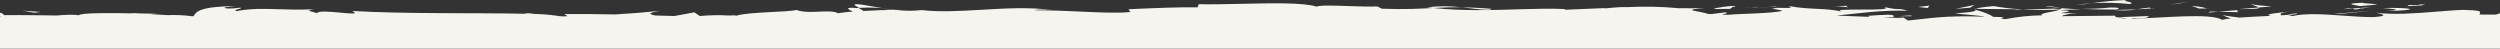 <svg xmlns="http://www.w3.org/2000/svg" xmlns:xlink="http://www.w3.org/1999/xlink" id="Capa_1" x="0px" y="0px" viewBox="0 0 1436.5 27.9" style="enable-background:new 0 0 1436.5 27.9;" xml:space="preserve"><rect x="0" y="0" width="1436.5" height="27.9" fill="#333333" stroke="none"/><style type="text/css">	.st0{fill:#F5F4EE;}</style><path class="st0" d="M1098.3,9.3L1098.3,9.3c0.9-0.8-2.9-0.2-7.3,0C1093.4,9.3,1095.9,9.3,1098.3,9.3z"></path><path class="st0" d="M1212.7,4.3c-5.6,0.6-11.2,0.8-16.8,0.8c6.6,0.3,13.5,0.4,20,0.4h0.2C1217,5.1,1219.8,4.3,1212.7,4.3z"></path><path class="st0" d="M1223.7,2.3c4.6-1-6.3-1.7-1.5-2.3c-6.6,0.2-13.3,0.8-19.8,1.8C1209.6,1.4,1216.7,1.6,1223.7,2.3z"></path><path class="st0" d="M1217.1,5.9L1217.1,5.9c1.2,0.1,2.4,0.1,3.4,0.1c2.5,0,5.1-0.2,7.5-0.6c-3.8,0.1-7.8,0.2-12,0.3  C1215.6,5.8,1215.5,5.9,1217.1,5.9z"></path><path class="st0" d="M1184.1,4.5c-2.6-0.5-7.8-1.2-8.7-0.8l0,0C1178,4,1181,4.2,1184.1,4.5z"></path><path class="st0" d="M1202.5,1.8C1202.4,1.8,1202.4,1.8,1202.5,1.8c-3.4,0.2-6.6,0.6-9.9,1.2C1195.7,2.7,1198.9,2.3,1202.5,1.8  C1202.4,1.8,1202.4,1.8,1202.5,1.8z"></path><path class="st0" d="M1237.6,4.8c-0.3,0-0.8,0.1-1.1,0.1c0.3,0.1,0.5,0.1,0.8,0.1C1237.5,4.9,1237.6,4.9,1237.6,4.8z"></path><path class="st0" d="M1234.7,4.4c0.3,0,0.5,0,0.8-0.1l0,0C1233.8,4.1,1234,4.2,1234.7,4.4z"></path><path class="st0" d="M1236.4,4.8c-0.6-0.1-1.1-0.2-1.7-0.4l0,0c-2.6,0.2-4.6,0.6-6.7,0.9C1231.1,5.2,1234,5.1,1236.4,4.8L1236.4,4.8  L1236.4,4.8L1236.4,4.8z"></path><polygon class="st0" points="1236.4,4.8 1236.4,4.8 1236.4,4.8 "></polygon><path class="st0" d="M1051.7,3.6L1051.7,3.6L1051.7,3.6C1051.8,3.6,1051.8,3.6,1051.7,3.6z"></path><polygon class="st0" points="1108.6,3.2 1102.1,4 1107.7,4.6 "></polygon><polygon class="st0" points="1257.9,0.9 1246.8,2.7 1251.7,2.1 "></polygon><path class="st0" d="M1061.8,4.2c-0.2-0.3-1.8-0.8,0-0.9l-10,0.4C1055.2,3.5,1058.5,3.7,1061.8,4.2z"></path><path class="st0" d="M1016,3.9L1016,3.9C1016.1,3.9,1016.1,3.9,1016,3.9C1016.1,3.9,1016.1,3.9,1016,3.9z"></path><path class="st0" d="M1157.3,5.6l4.8-0.2c-5.5-0.3-11-0.9-16.5-1.9c-7.9,0.7-9.6,1.2-10.1,1.6l23.5,0.2L1157.3,5.6z"></path><path class="st0" d="M1134.3,5.1L1134.3,5.1L1134.3,5.1z"></path><polygon class="st0" points="1134.6,2.8 1123.7,5.1 1132.1,4.4 "></polygon><path class="st0" d="M1135.3,5.4c0.1-0.1,0.1-0.2,0.2-0.3h-1.2C1134.6,5.2,1134.9,5.3,1135.3,5.4z"></path><path class="st0" d="M1269.2,4.9c-0.4,0-0.7,0-1.1,0c0.2,0.1,0.4,0.1,0.6,0.1C1268.8,5,1269,5,1269.2,4.9z"></path><path class="st0" d="M1356.7,4.6c-0.9,0.7,1.3,0,5.9-0.5l-11,0.8c0.6,0.3,1.3,0.5,2,0.6C1354.7,5.4,1355.8,5.1,1356.7,4.6z"></path><path class="st0" d="M1371.7,6.3c19.1-0.3,16.3-2.1-2.8-1.7C1374.4,5.1,1381.7,5.4,1371.7,6.3z"></path><path class="st0" d="M1351.7,4.9c-0.9-0.2-2.3-0.3-5.2,0.4L1351.7,4.9L1351.7,4.9z"></path><path class="st0" d="M1351.7,4.9L1351.7,4.9L1351.7,4.9z"></path><path class="st0" d="M1254.4,4.8l9.5,0.1h-0.2c1.3,0,2.8,0,4.3,0c-0.9-0.3-2.5-1.1-8.7-1.5l4.3,1.5C1259,4.8,1255.8,4.8,1254.4,4.8z  "></path><path class="st0" d="M1383.6,2.9L1383.6,2.9L1383.6,2.9L1383.6,2.9z"></path><path class="st0" d="M1368.8,4.5L1368.8,4.5L1368.8,4.5z"></path><path class="st0" d="M1390.9,2.9C1398.5,2.8,1386,2.1,1390.9,2.9L1390.9,2.9z"></path><path class="st0" d="M1382.5,3.6c0,0,1.9-0.2,10.1-0.4c-0.9-0.1-1.1-0.2-1.6-0.2c-1.5,0-3.7,0-7.3-0.1  C1384.8,3.4,1382.5,3.6,1382.5,3.6z"></path><path class="st0" d="M1356,3.5l10-0.9c-2.1-0.6-11-0.7-7.7-1.1l0,0C1348,2,1350.1,2.5,1356,3.5z"></path><path class="st0" d="M1287.1,5.7l-12.6,1l11.7,0.3C1286,6.7,1283.9,6.1,1287.1,5.7z"></path><path class="st0" d="M1277.2,8.7l-0.7-0.3l0,0C1276.2,8.4,1276.5,8.5,1277.2,8.7z"></path><polygon class="st0" points="1274.6,6.8 1270.2,6.6 1268.8,7.2 "></polygon><polygon class="st0" points="1362.8,6.1 1341.2,8 1344.7,8 "></polygon><path class="st0" d="M1016.1,3.9c1.7,0.1,3.1,0.1,4.4,0.1C1021.2,3.8,1020.6,3.7,1016.1,3.9z"></path><path class="st0" d="M1315.1,8.6c3.5-0.3,5.4-0.5,4.7-0.9l0,0C1316.4,7.9,1315,8.2,1315.1,8.6z"></path><path class="st0" d="M1286.9,5.2L1286.9,5.2L1286.9,5.2L1286.9,5.2z"></path><path class="st0" d="M1297.9,4.3l7.4-0.6c-3.8-0.4-11-0.7-11.5-1.5C1293.2,2.7,1297.1,3.6,1297.9,4.3l-11,0.9c1,0,1.9,0,2.8,0  C1297.1,5.2,1298.5,4.8,1297.9,4.3z"></path><path class="st0" d="M1268.1,4.9L1268.1,4.9L1268.1,4.9z"></path><path class="st0" d="M839.9,4.2L839.9,4.2L839.9,4.2L839.9,4.2z"></path><path class="st0" d="M857.2,5.1c-6.9-0.6-12.5-0.8-17.3-0.9c5.9,0.6,11,1.4,14.2,1.4C855.2,5.7,856.3,5.6,857.2,5.1z"></path><path class="st0" d="M839.9,4.2c-6.7-0.8-13.4-0.8-20.1,0c1.2,0.1,2.4,0.2,3.7,0.4C828.6,4.3,833.7,4.1,839.9,4.2z"></path><path class="st0" d="M819.8,4.2L819.8,4.2L819.8,4.2z"></path><path class="st0" d="M1017.1,4.6c-1.9-0.2-4.2-0.3-6.6-0.4C1011.6,4.3,1013.6,4.4,1017.1,4.6z"></path><path class="st0" d="M493.6,4.5L493.6,4.5c4.5-0.2,9.1-0.2,13.6,0.2c-8.1-1.3-17-3.3-16.1-1.7L493.6,4.5z"></path><polygon class="st0" points="23.4,6.9 12.9,6.1 19.7,7.3 "></polygon><path class="st0" d="M987.2,5.2c1.2,0,2.8,0,5-0.1c1.8,0.2,2.4-0.2,2.8-0.6c0.4-0.4,0.6-0.9,1.7-0.6c2.3-1-5.2-0.3-9.3,0.5l0,0  C984.7,4.8,983.5,5.2,987.2,5.2z"></path><path class="st0" d="M1009.3,3.9C1014.3,3.8,1010.3,3.8,1009.3,3.9L1009.3,3.9z"></path><path class="st0" d="M1009.3,3.9L1009.3,3.9L1009.3,3.9L1009.3,3.9z"></path><path class="st0" d="M1010.5,4.2L1010.5,4.2L1010.5,4.2L1010.5,4.2z"></path><path class="st0" d="M1010.5,4.2c-1-0.1-1.4-0.2-1.2-0.2c-1.5,0-3.7,0-7.2,0.1l0,0C1005,4,1007.8,4.1,1010.5,4.2z"></path><path class="st0" d="M1184.1,4.7c0.2,0,0.3,0.1,0.4,0.1c0,0,0,0,0.1,0C1184.4,4.7,1184.3,4.7,1184.1,4.7z"></path><path class="st0" d="M1017.8,5.1l-0.7-0.1C1017.4,5.1,1017.5,5.1,1017.8,5.1z"></path><path class="st0" d="M1184.5,4.8C1184.5,4.8,1184.5,4.8,1184.5,4.8C1184.5,4.8,1184.6,4.8,1184.5,4.8  C1184.6,4.8,1184.5,4.8,1184.5,4.8z"></path><path class="st0" d="M1184.8,4.6c-0.1,0.1-0.1,0.1-0.2,0.1c0.4,0,0.7,0.1,1.1,0.1C1185.7,4.8,1185.3,4.7,1184.8,4.6z"></path><path class="st0" d="M1216.2,9.8c0.1,0,0.2,0.1,0.3,0.1l0.2,0L1216.2,9.8z"></path><path class="st0" d="M0,27.9h1436.5V7.5c-0.2,0.2-0.6,0.4-1.3,0.6c-0.5,0.1-1,0.2-1.4,0.3h-6.5c-0.9,0-1.6-0.1-2.5-0.1  c-0.3-1.1,3-2.3-7-2.5c-2.7-0.4-10.2,0.3-19.1,1c-10.9,0.9-24,1.8-33.3,0.5c3.7,0.9,7.4,1.8-1.1,2.5c-4.9,0.1-11.2-0.3-17.8-0.8  c-10.6-0.8-21.8-1.5-29.1,0.2c-1.7-0.2-2.3-0.5-2.3-0.7c-1.3,0.1-2.8,0.2-4.5,0.3c0.1-0.7-1.7-1.3,5.2-2.2c-5.5,0.7-16.2,1.5-11,2.5  c-5.9,0.3-12.6,0.6-18.1,1c-4.3-0.5-8-1.1-9.6-1.4c1.5,0.8,3.1,1.4,4.8,1.9c-1.7,0.1-3.4,0.4-5.1,0.8c-6.6-4.2-35.8-0.9-51.5-0.7  l-0.2-0.3c10.7,0.3,8.4-0.6,9.7-1.2l-18,0.7l5.4,0.7c-1.9,0.1-3.8-0.2-5.7-0.7l-0.4,0c-0.5-0.2-0.8-0.6-0.8-0.9l-30.5,0.3l0.8-0.5  c-0.1,0-0.1,0-0.2,0c2.5-0.4,3.1-1,8-1.3c-22.6,0.4,6.5-0.8-9.8-1.7c4.4-0.3,8.4-0.3,12.2-0.4c-3.5-0.2-6.9-0.3-10.1-0.6  c0,0-0.2,0-0.7,0c-0.1,0-0.3,0-0.4,0l-0.1,0c-0.3,0.3-0.6,0.5-1,0.6c-6.5-0.3-1.2-0.4,0.9-0.6L1162,5.6c4.8,0.2,10.8,0.2,21.4,0  c-3.3,1.3-12.5,2-9.9,3.2c-7.1,0.1-14.2,0.8-21.2,2.2c-4.5-0.4-1.2-0.9-0.8-1.1c-2.2-0.1-4.2-0.2-6.1-0.2c-2-1.4-5.8-2.9-10.1-4  c-0.3,0.6-0.3,1.2-11.9,2c2.8,0.5,13.6,1.1,17.2,1.9c-8.9-0.3-14.8-0.3-20.6,0c-0.2,0-0.4,0-0.7-0.1c0.1,0,0.2,0.1,0.2,0.1  c-6.3,0.3-12.7,1-23.2,2.2l-2.5-1.7c-1.9,0.3-6.1,0.2-11.8-0.1c2.2-0.1,4.6-0.2,7.2-0.2h-1.4c2.3-2-6.1-1.3-14.4-0.7  c0.3,0.3,0.7,0.5,1.1,0.6c-5.4-0.2-11.4-0.5-17.9-0.7l-1-0.1c11.6-1.1,26-3.3,40.5-2.7c-3.2-1-4.1-1-5.3-1c-1.3,0-3,0-8.3-1.2  c4.4,1.5-4.6,1.5-13,1.5c-7.9,0-15.4,0-11.2,1.2c-9.7-2.3-17.3-0.9-30.4-3.2c0.4,0.7,4.9,1.3-7.3,1c-0.9,0.3-1.8,0.5-2.7,0.6  c0,0-0.1,0-0.1,0l0,0c-0.5,0.1-0.6,0.1,0.2,0c2.1,0.1,4.2,0.5,6.2,1.1c-5.8,1.6-24,1.6-31.1,2.3c-1.1,0-2.1-0.1-3.2-0.1  c-1.3-0.3,4.7-0.7,1.5-1.3l-8.2,1c-0.7,0-1.3-0.1-1.9-0.1c-2.7-1.4-17.7-2.4-1.8-3.2l-15.3-0.1c-9.6-0.9-19.3-1.1-29-0.6  c-3.2-0.1-6.4,0.1-9.6,0.4c-3.8,0.4-6,0.8-2.4,0.1l-23.9,1l-0.2-0.4C891,4.8,882.6,5.1,874,5.3c-16.1,0.5-32.9,1.1-50.5-0.7  C815.6,5,807.3,5.5,794,5l-2.6-1.3c-4.2,0.2-10.2,0-16.1-0.2c-8.3-0.3-16.4-0.6-18.9,0.3c-7.2-2.4-26-2-43.2-1.6  c-9.3,0.2-18.1,0.4-24.4,0.2l-0.7,1.8c-12.4-0.1-24.2,0.4-39.6,1.1l0.9,1.6c-7.8,0.8-18.3,0.2-29.8-0.3c-8-0.4-16.6-0.7-25.2-0.7  c1.4-0.6,6.7-0.4,10.5-0.1c-13.2-1.8-27.1-1-40.6-0.2c-12.2,0.7-24.1,1.4-34.8,0.2c-4.6,0.5-9.2,0.5-13.7,0c0.5,0,0.9,0,1.4-0.1  h-2.3c-2.5-0.3-5.1-0.5-7.9-0.8c2.4,0.4,4.6,0.7,6.6,0.8c-4.4,0-11,0.2-17.4,0.6l-2.8-1.7c-0.5,0-0.9,0-1.5,0  c-6.4-0.6-5.1,0.8-1.7,2c-3.3,0.3-6.3,0.6-8.6,1c-2.5-1.3-6.7-1.1-11.1-0.9c-4.5,0.2-9.3,0.4-12.9-1C453.6,7,430,6.8,423.2,9  c-0.4-0.1-0.8-0.1-1.4-0.2c-1,0.1-2.1,0.1-3.1,0.1c-5.5-0.3-11.1-0.2-16.6,0.3L399,7.1l-11.5,2.1c-3.6-0.1-7.3-0.2-11-0.3  c-4-0.8-4.1-1.5,2.7-2.7c-16,1.7-18.8,1.5-25.6,2.1C344,8.1,334.3,8,324.5,8.1c-0.3,0.3,1.2,0.7,1.6,1.2c-2.2,0.2-4.4,0.1-6.5-0.3  c-4.2-0.6-8.4-0.9-12.6-1l-3-0.4c-0.9,0-1.9,0.1-2.8,0.3c-25.7-0.6-68.5,0.2-98.8-1.6c4.1,2.1-1.2,1.5-7.5,0.9  c-5.6-0.5-12-1.1-12.8,0.4c-2.3-1-7.9-1.5-1.4-2.3c-8.2,0.4-14.7,0.2-20.6,0c-8.7-0.3-15.8-0.5-24.3,1.1c-2.3-1,4.4-1.4,2.3-2  c-1.6,0.2-6.5,0.8-8.6,0.3c-2.1-0.6,3-0.8,6.2-1.2c-20.7,0.2-23,3.1-24.5,5.8c-0.4,0-0.7,0-1.1,0c-4.6-0.6-9.2-0.8-13.8-0.6  c-3.4-0.2-6.8-0.4-10.2-0.6C87.3,8,88.8,8,90.8,7.9c-1.9,0-6-0.1-10.9-0.2c-1.5-0.1-3.1-0.2-4.6-0.3c0.8,0.1,1.4,0.2,2,0.3  c-13.5-0.3-31.4-0.4-32,1.1C43,8.2,35.1,8.6,33.2,8.9C18.5,8.8,17.4,8.6,2.4,8.7L0.8,7.3L0,7.5v1.7c0.2,0,0.5,0,0.7,0  C0.5,9.3,0.2,9.4,0,9.4V27.9z"></path><path class="st0" d="M1425.9,9c-0.1,0-0.2,0-0.3,0s-0.1,0-0.1-0.1C1425.6,8.9,1425.8,8.9,1425.9,9z"></path><path class="st0" d="M1026.1,8.5c3.7-0.2,7.7-0.4,11.8-0.4c2.9,0,5.8,0.1,8.9,0.2l0.1,0.1c-1.1,0-2.2,0-3.3,0  c-6.4,0-12.8,0.2-19,0.6C1025,8.7,1025.6,8.5,1026.1,8.5z"></path><path class="st0" d="M908.1,13.5c0-0.3,1.4-0.5,4.7-0.6l0.7,0.1c-0.2,0-0.4,0-0.6,0c0.4,0,1,0,1.6,0.1l0.3,0.1  c0.9,0.1,2,0.2,3.3,0.3H908.1z"></path><path class="st0" d="M946.8,5c0.1,0,2.5,0.1,5.6,0.3c-0.2,0-0.3,0.1-0.4,0.1C948.1,5.1,946.7,5,946.8,5z"></path><path class="st0" d="M880.7,9c9.9-0.4,11.6,0.2,11.6,0.7c-0.1,0.5-1.7,1-0.1,0.8c15.6,0.2,23.4-0.7,29.6-1.7  c7.7-1.2,13.3-2.4,28.7-1.4c-4.2,0.4-7.5,1.1-9.6,2.3l-20.8,1.5c6.3,0.1,9.4,0.3,10.6,0.6c-3.1-0.2-6.1-0.4-9.3-0.4h-0.6l10.6,0.7  c0,0.1-0.3,0.3-0.8,0.5c-5.2,0.4-10.5,0.6-15.7,0.4c3.7-3.1-33.4-1.1-32.7-3.3c-3.7,0-7.3,0-11-0.1C874.2,9.5,877.4,9.2,880.7,9z"></path><path class="st0" d="M673.5,9.7c-0.4,0-0.7,0-1,0c-1.8,0-3.7-0.2-5.5-0.6C668.8,9.3,671,9.5,673.5,9.7z"></path><path class="st0" d="M662.8,8.8l2.6,0.3c-1.5,0.1-2.6,0.2-3.5,0.2C662.2,9.1,662.5,8.9,662.8,8.8z"></path><path class="st0" d="M569.9,8.5l4.2,1.1l16.8-1.3c-1.6,0.5-3.7,1-6,1.6c-10.1,0-19.8,0.1-27.2,0.1C561.6,9.3,565.7,8.8,569.9,8.5z"></path><path class="st0" d="M1184.5,4.8C1184.5,4.8,1184.5,4.8,1184.5,4.8L1184.5,4.8C1184.5,4.8,1184.5,4.8,1184.5,4.8z"></path></svg>